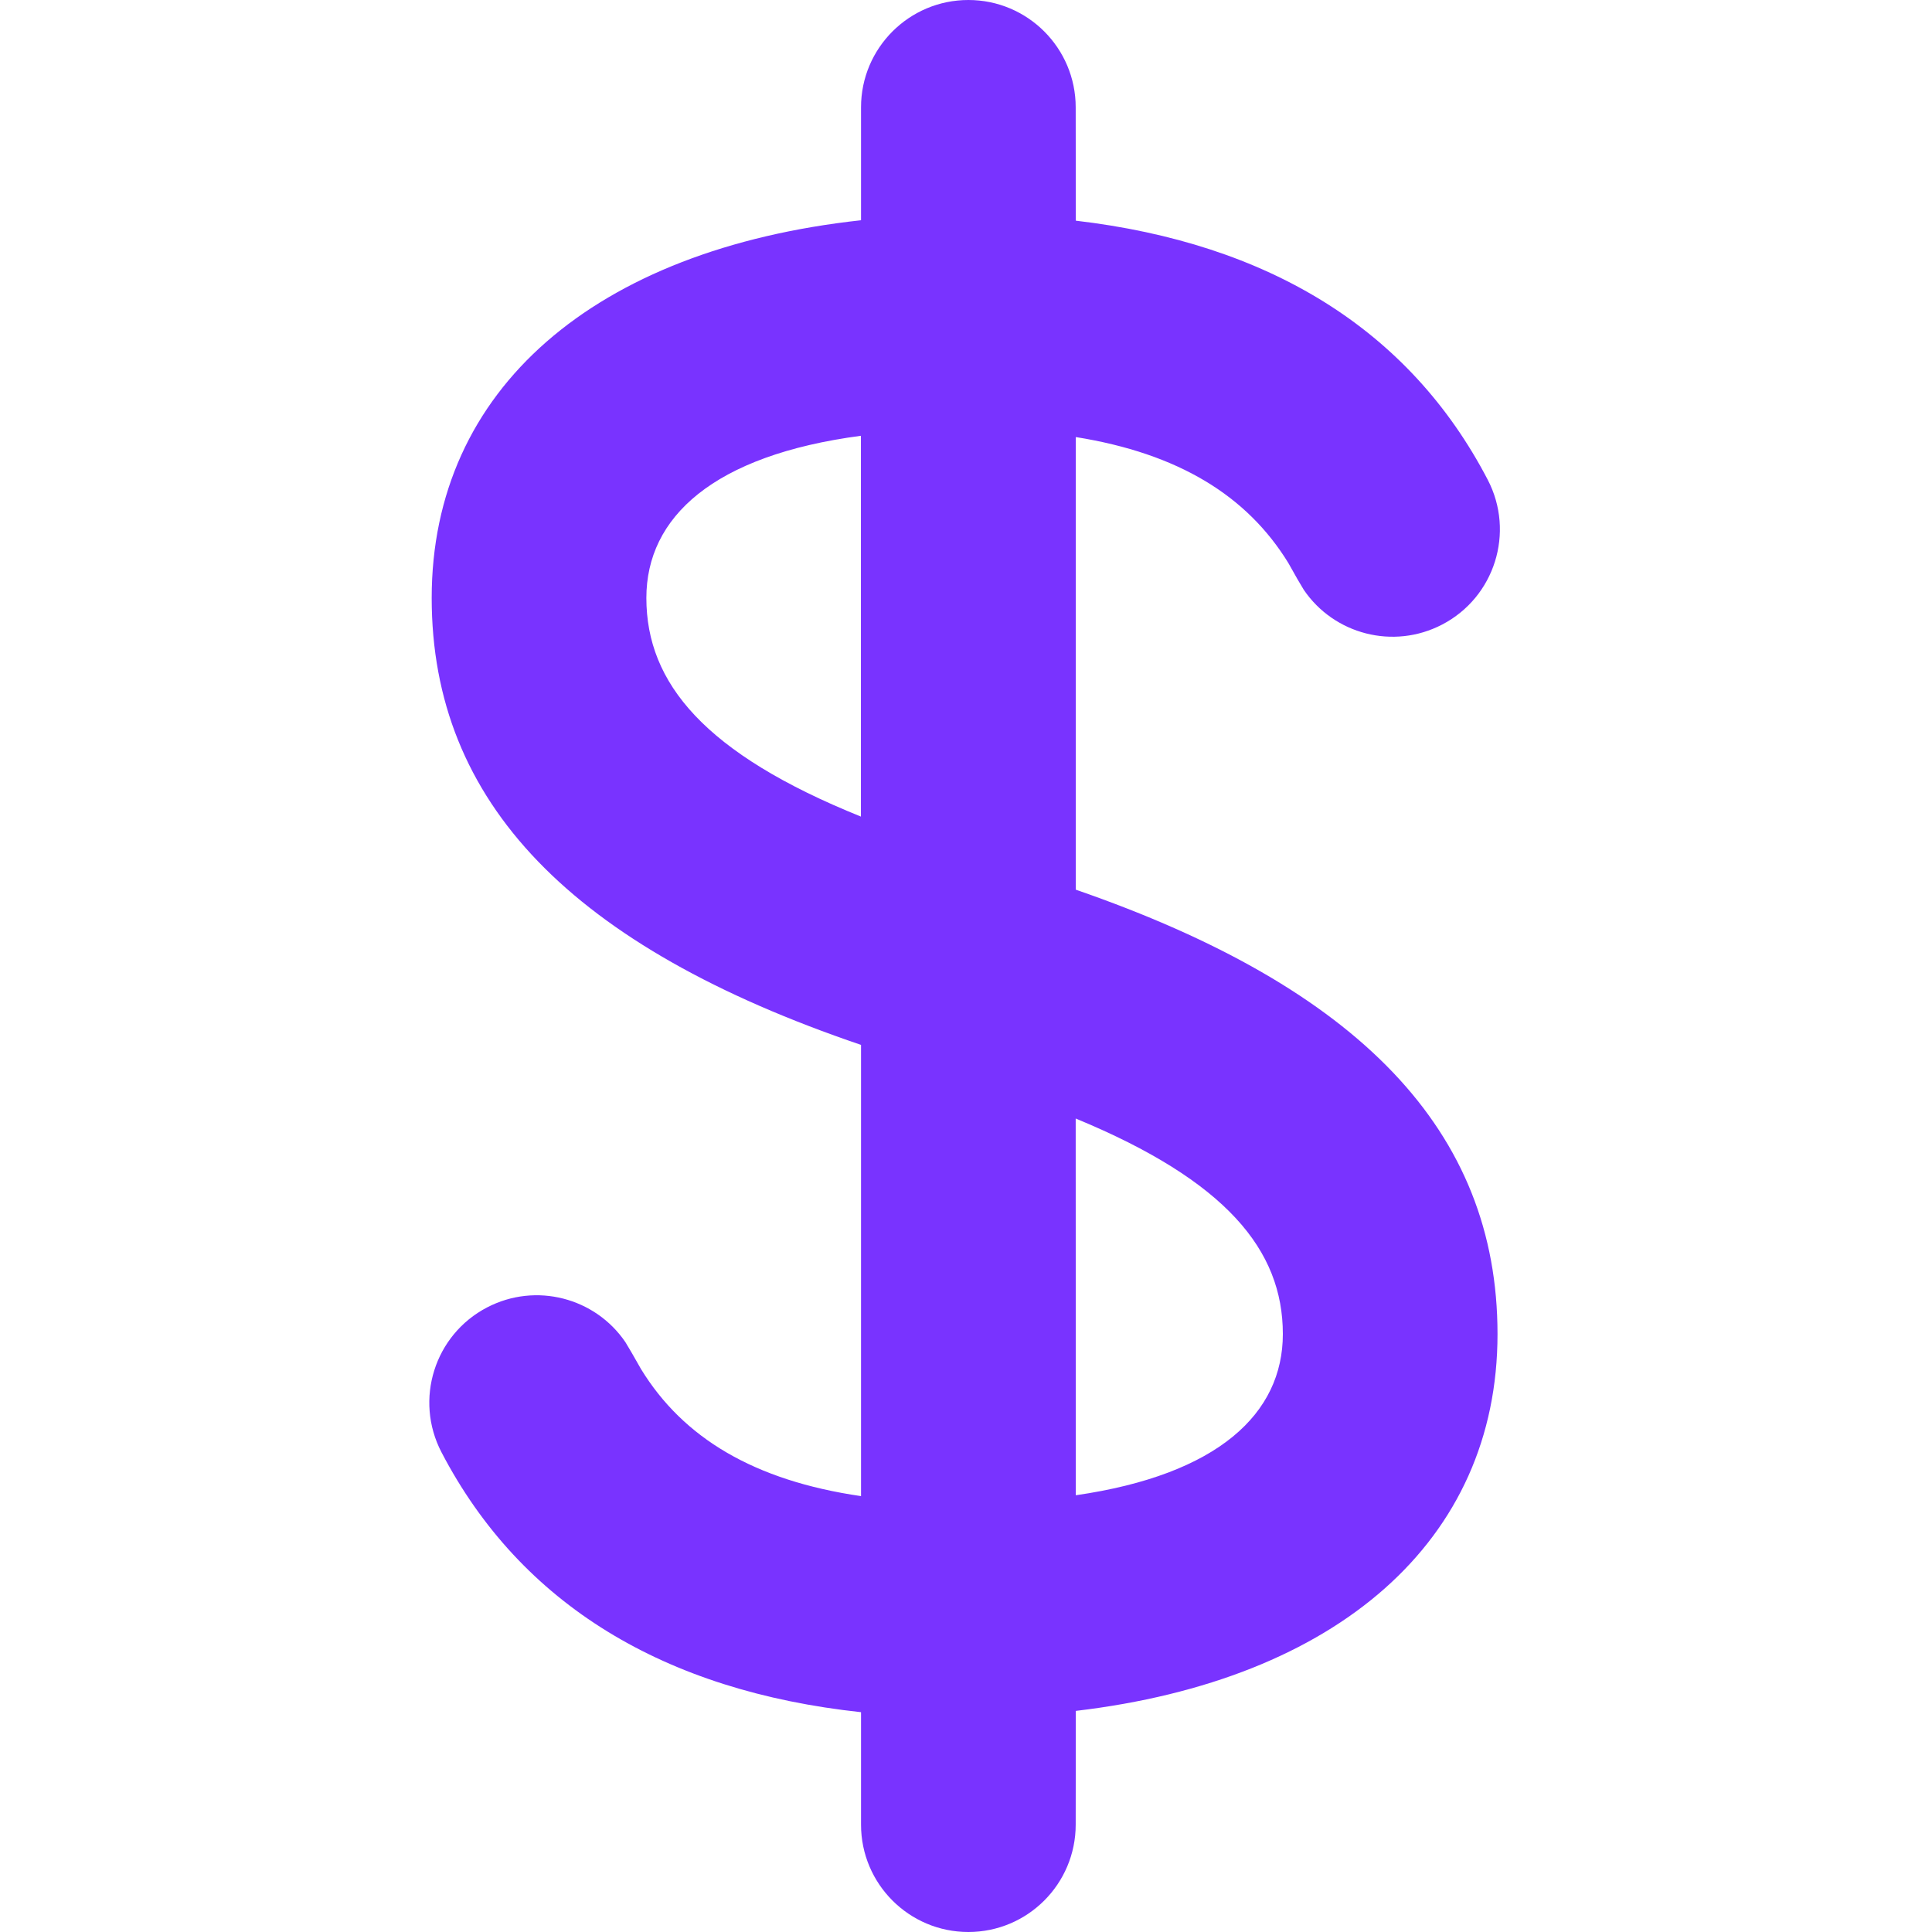 <svg width="18" height="18" viewBox="0 0 18 18" fill="none" xmlns="http://www.w3.org/2000/svg">
<path d="M9.022 0C9.574 0 10.022 0.448 10.022 1L10.023 2.056C11.816 2.266 13.13 3.066 13.861 4.47C14.116 4.96 13.926 5.564 13.436 5.819C12.981 6.056 12.428 5.909 12.147 5.495L12.087 5.394L12.003 5.245C11.618 4.618 10.979 4.225 10.023 4.072L10.023 8.289C12.67 9.204 13.952 10.54 13.952 12.429C13.952 14.356 12.46 15.652 10.023 15.94L10.022 17C10.022 17.552 9.574 18 9.022 18C8.47 18 8.022 17.552 8.022 17L8.022 15.952C6.193 15.755 4.854 14.952 4.113 13.53C3.858 13.04 4.048 12.436 4.538 12.181C4.993 11.944 5.546 12.091 5.827 12.505L5.887 12.606L5.972 12.755C6.365 13.397 7.026 13.794 8.022 13.939L8.022 9.735C5.328 8.82 4.022 7.477 4.022 5.571C4.022 3.625 5.543 2.323 8.022 2.052L8.022 1C8.022 0.448 8.47 0 9.022 0ZM10.022 10.421L10.023 13.931C11.35 13.739 11.952 13.169 11.952 12.429C11.952 11.648 11.426 11.001 10.022 10.421ZM6.022 5.571C6.022 6.365 6.566 7.021 8.021 7.608L8.021 4.06C6.645 4.242 6.022 4.819 6.022 5.571Z" fill="#7933FF"/>
</svg>
